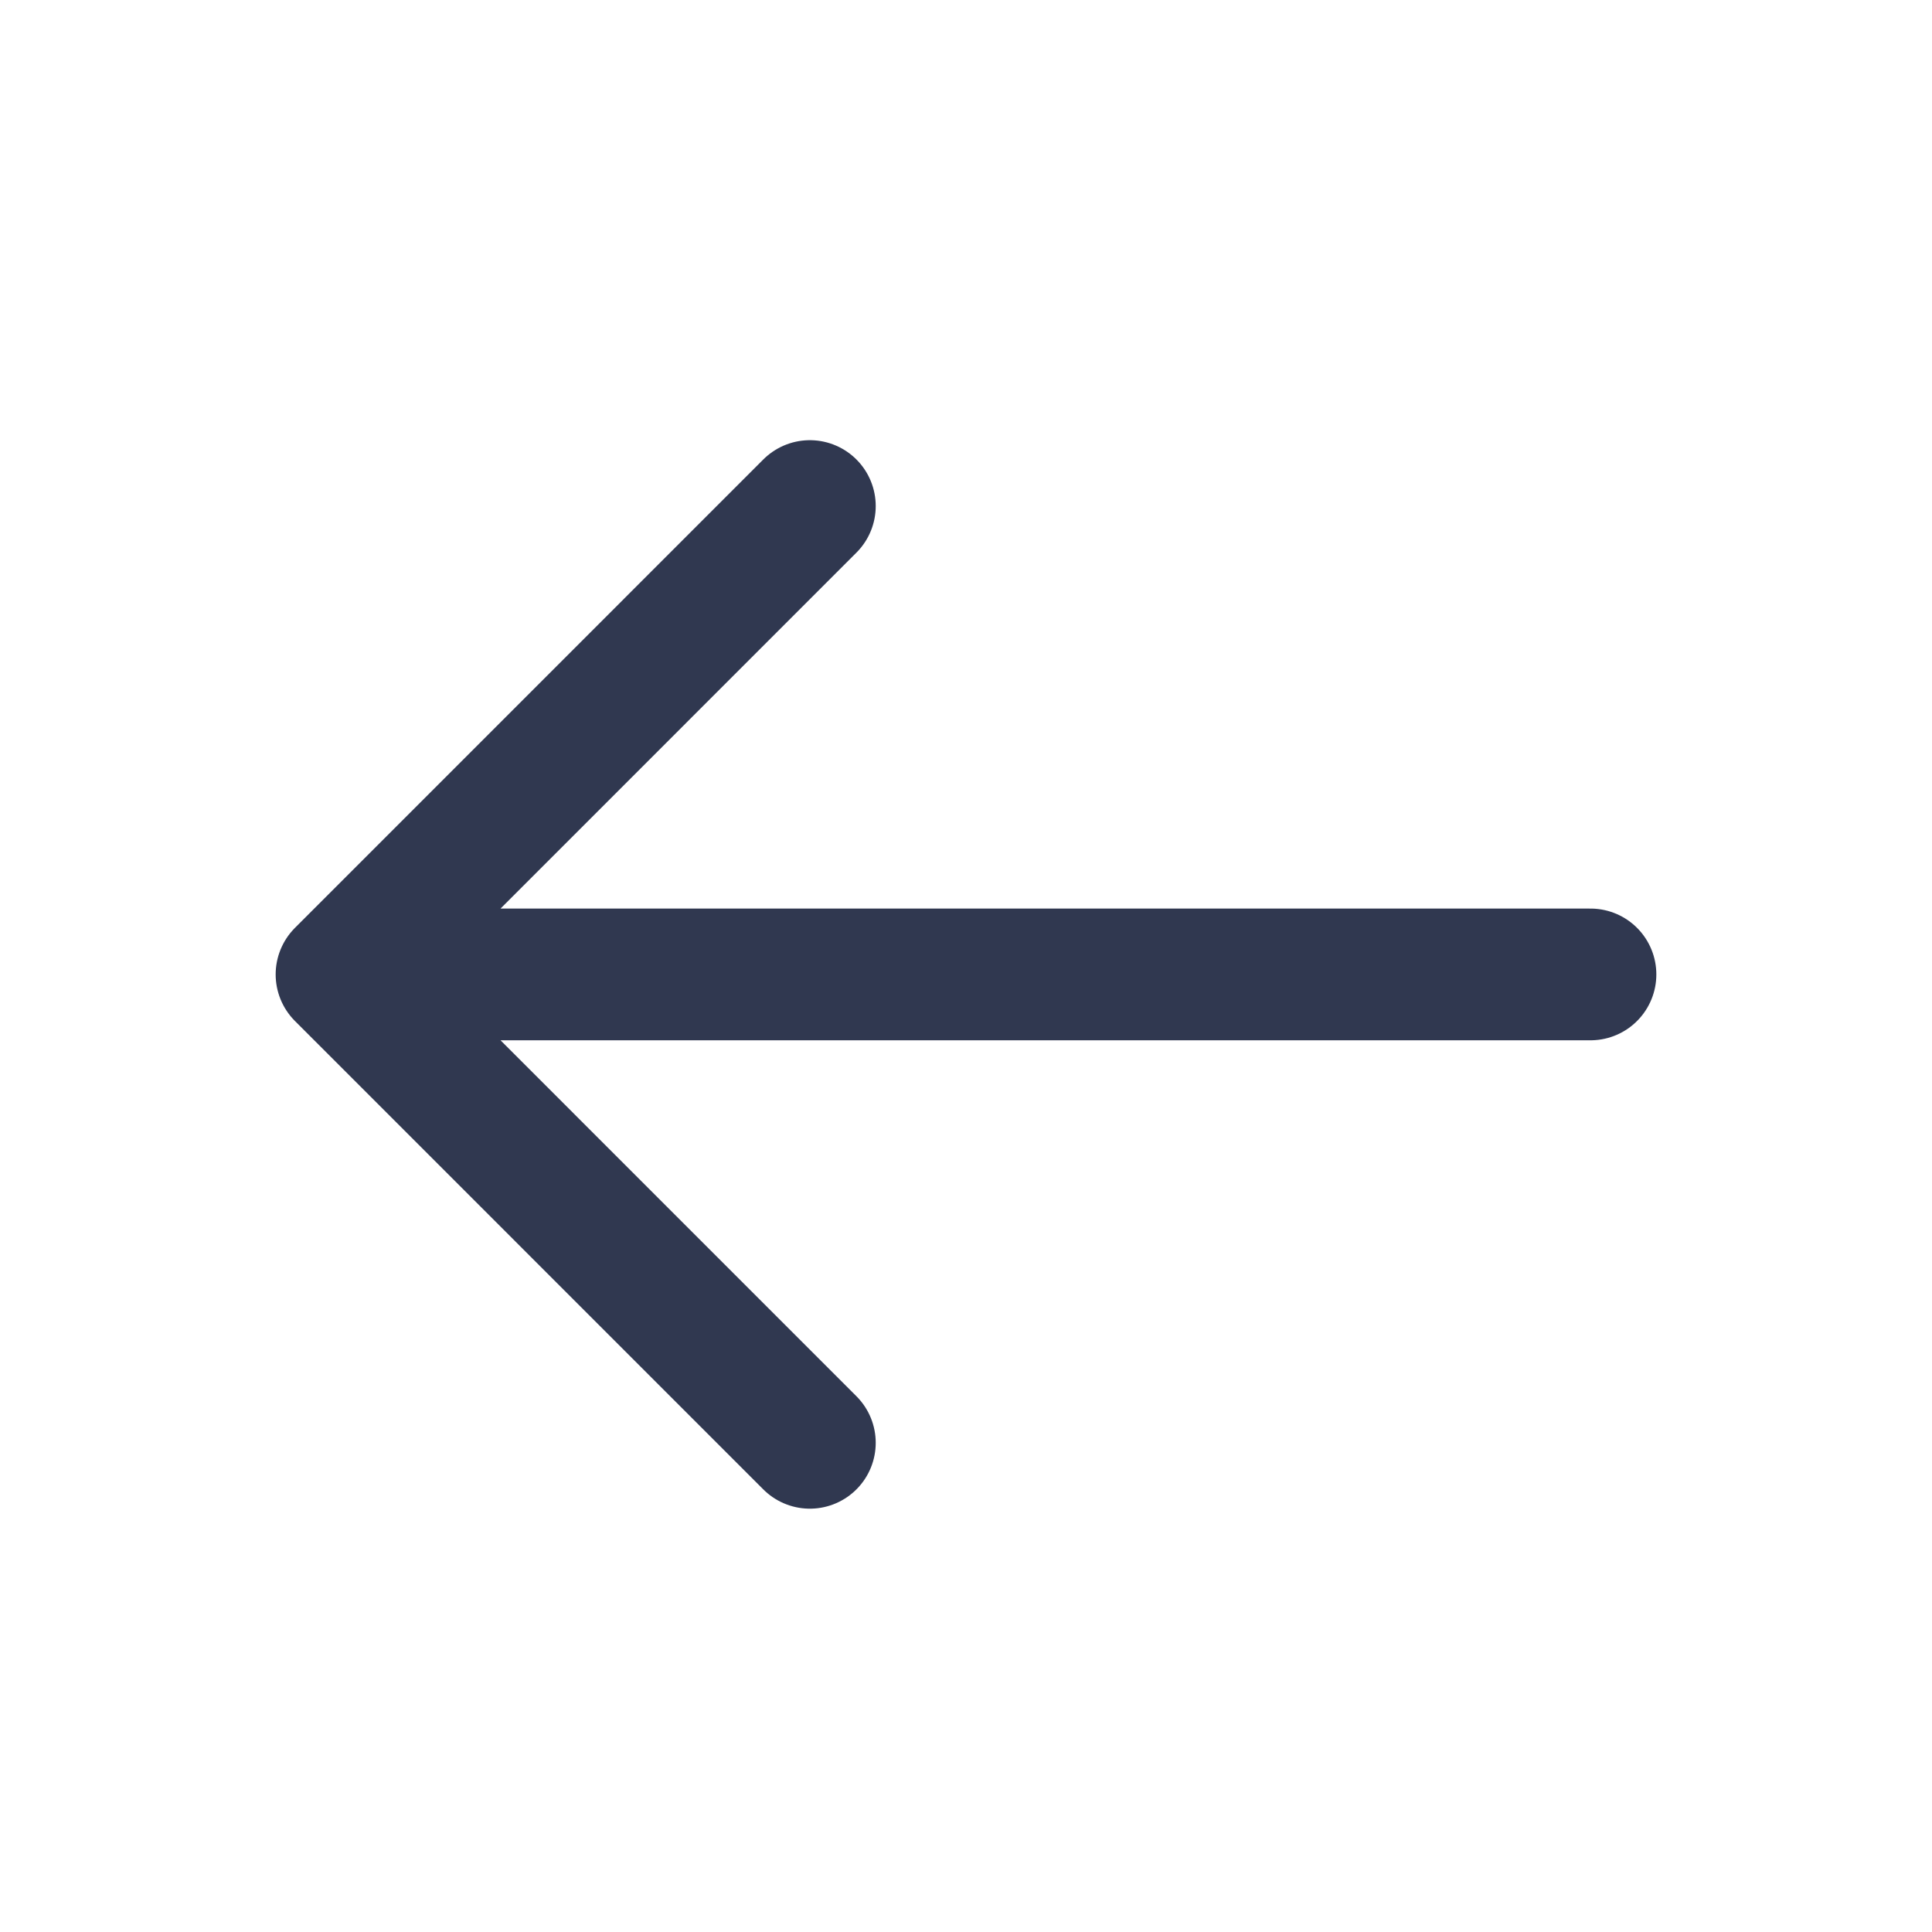<svg width="44" height="44" viewBox="0 0 44 44" fill="none" xmlns="http://www.w3.org/2000/svg">
<path id="Icon" d="M36.222 22.192H7.778M7.778 22.192L18.444 11.525M7.778 22.192L18.444 32.859" stroke="#303850" stroke-width="3" stroke-linecap="round" stroke-linejoin="round"/>
</svg>
